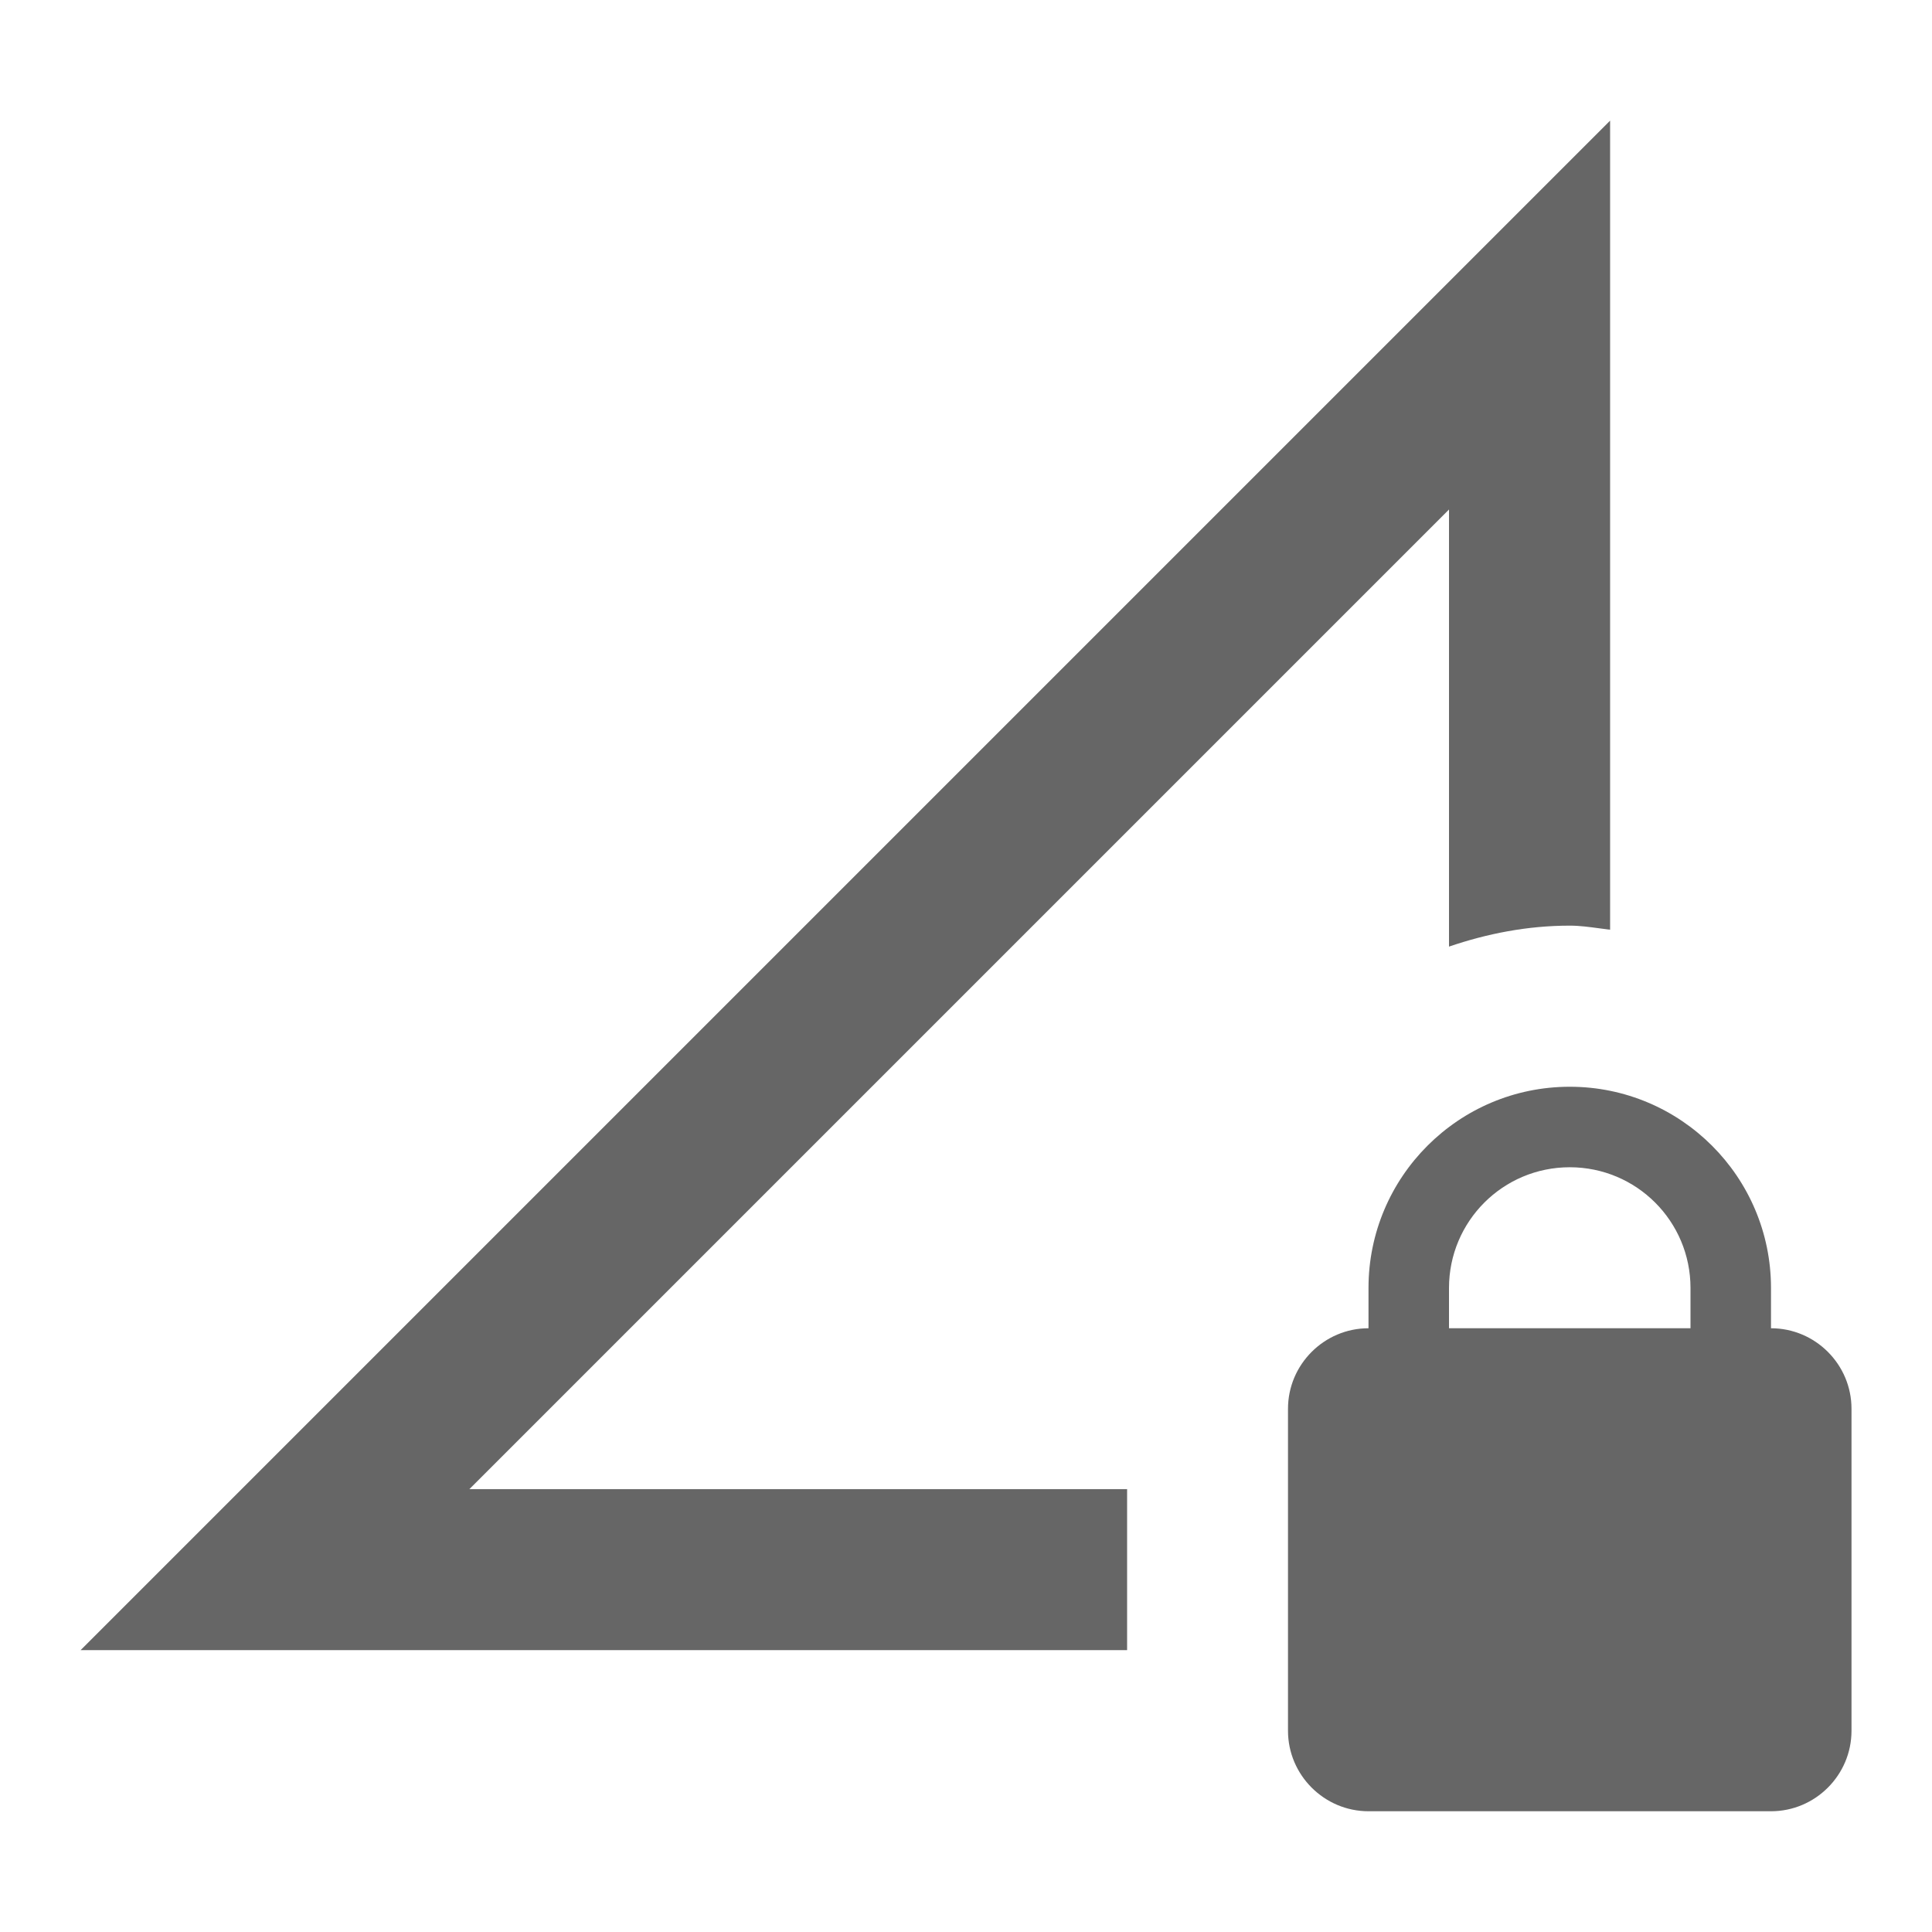 <!-- Generated by IcoMoon.io -->
<svg version="1.1" xmlns="http://www.w3.org/2000/svg" width="18" height="18" viewBox="0 0 18 18">
<title>network-locked-outlined</title>
<path opacity="0.6" fill="#000" d="M13.5 8.82v-4.073l-9.127 9.127h6.128v1.5h-9.75l14.25-14.25v7.538c-0.034-0.004-0.067-0.008-0.1-0.013-0.091-0.012-0.181-0.025-0.275-0.025-0.397 0-0.773 0.075-1.125 0.195zM16.5 12.375v-0.375c0-1.035-0.84-1.875-1.875-1.875s-1.875 0.84-1.875 1.875v0.375c-0.413 0-0.75 0.338-0.75 0.75v3c0 0.413 0.338 0.75 0.75 0.75h3.75c0.413 0 0.75-0.337 0.75-0.75v-3c0-0.413-0.337-0.75-0.75-0.75zM15.75 12.375h-2.25v-0.375c0-0.622 0.503-1.125 1.125-1.125s1.125 0.503 1.125 1.125v0.375z"></path>
</svg>
